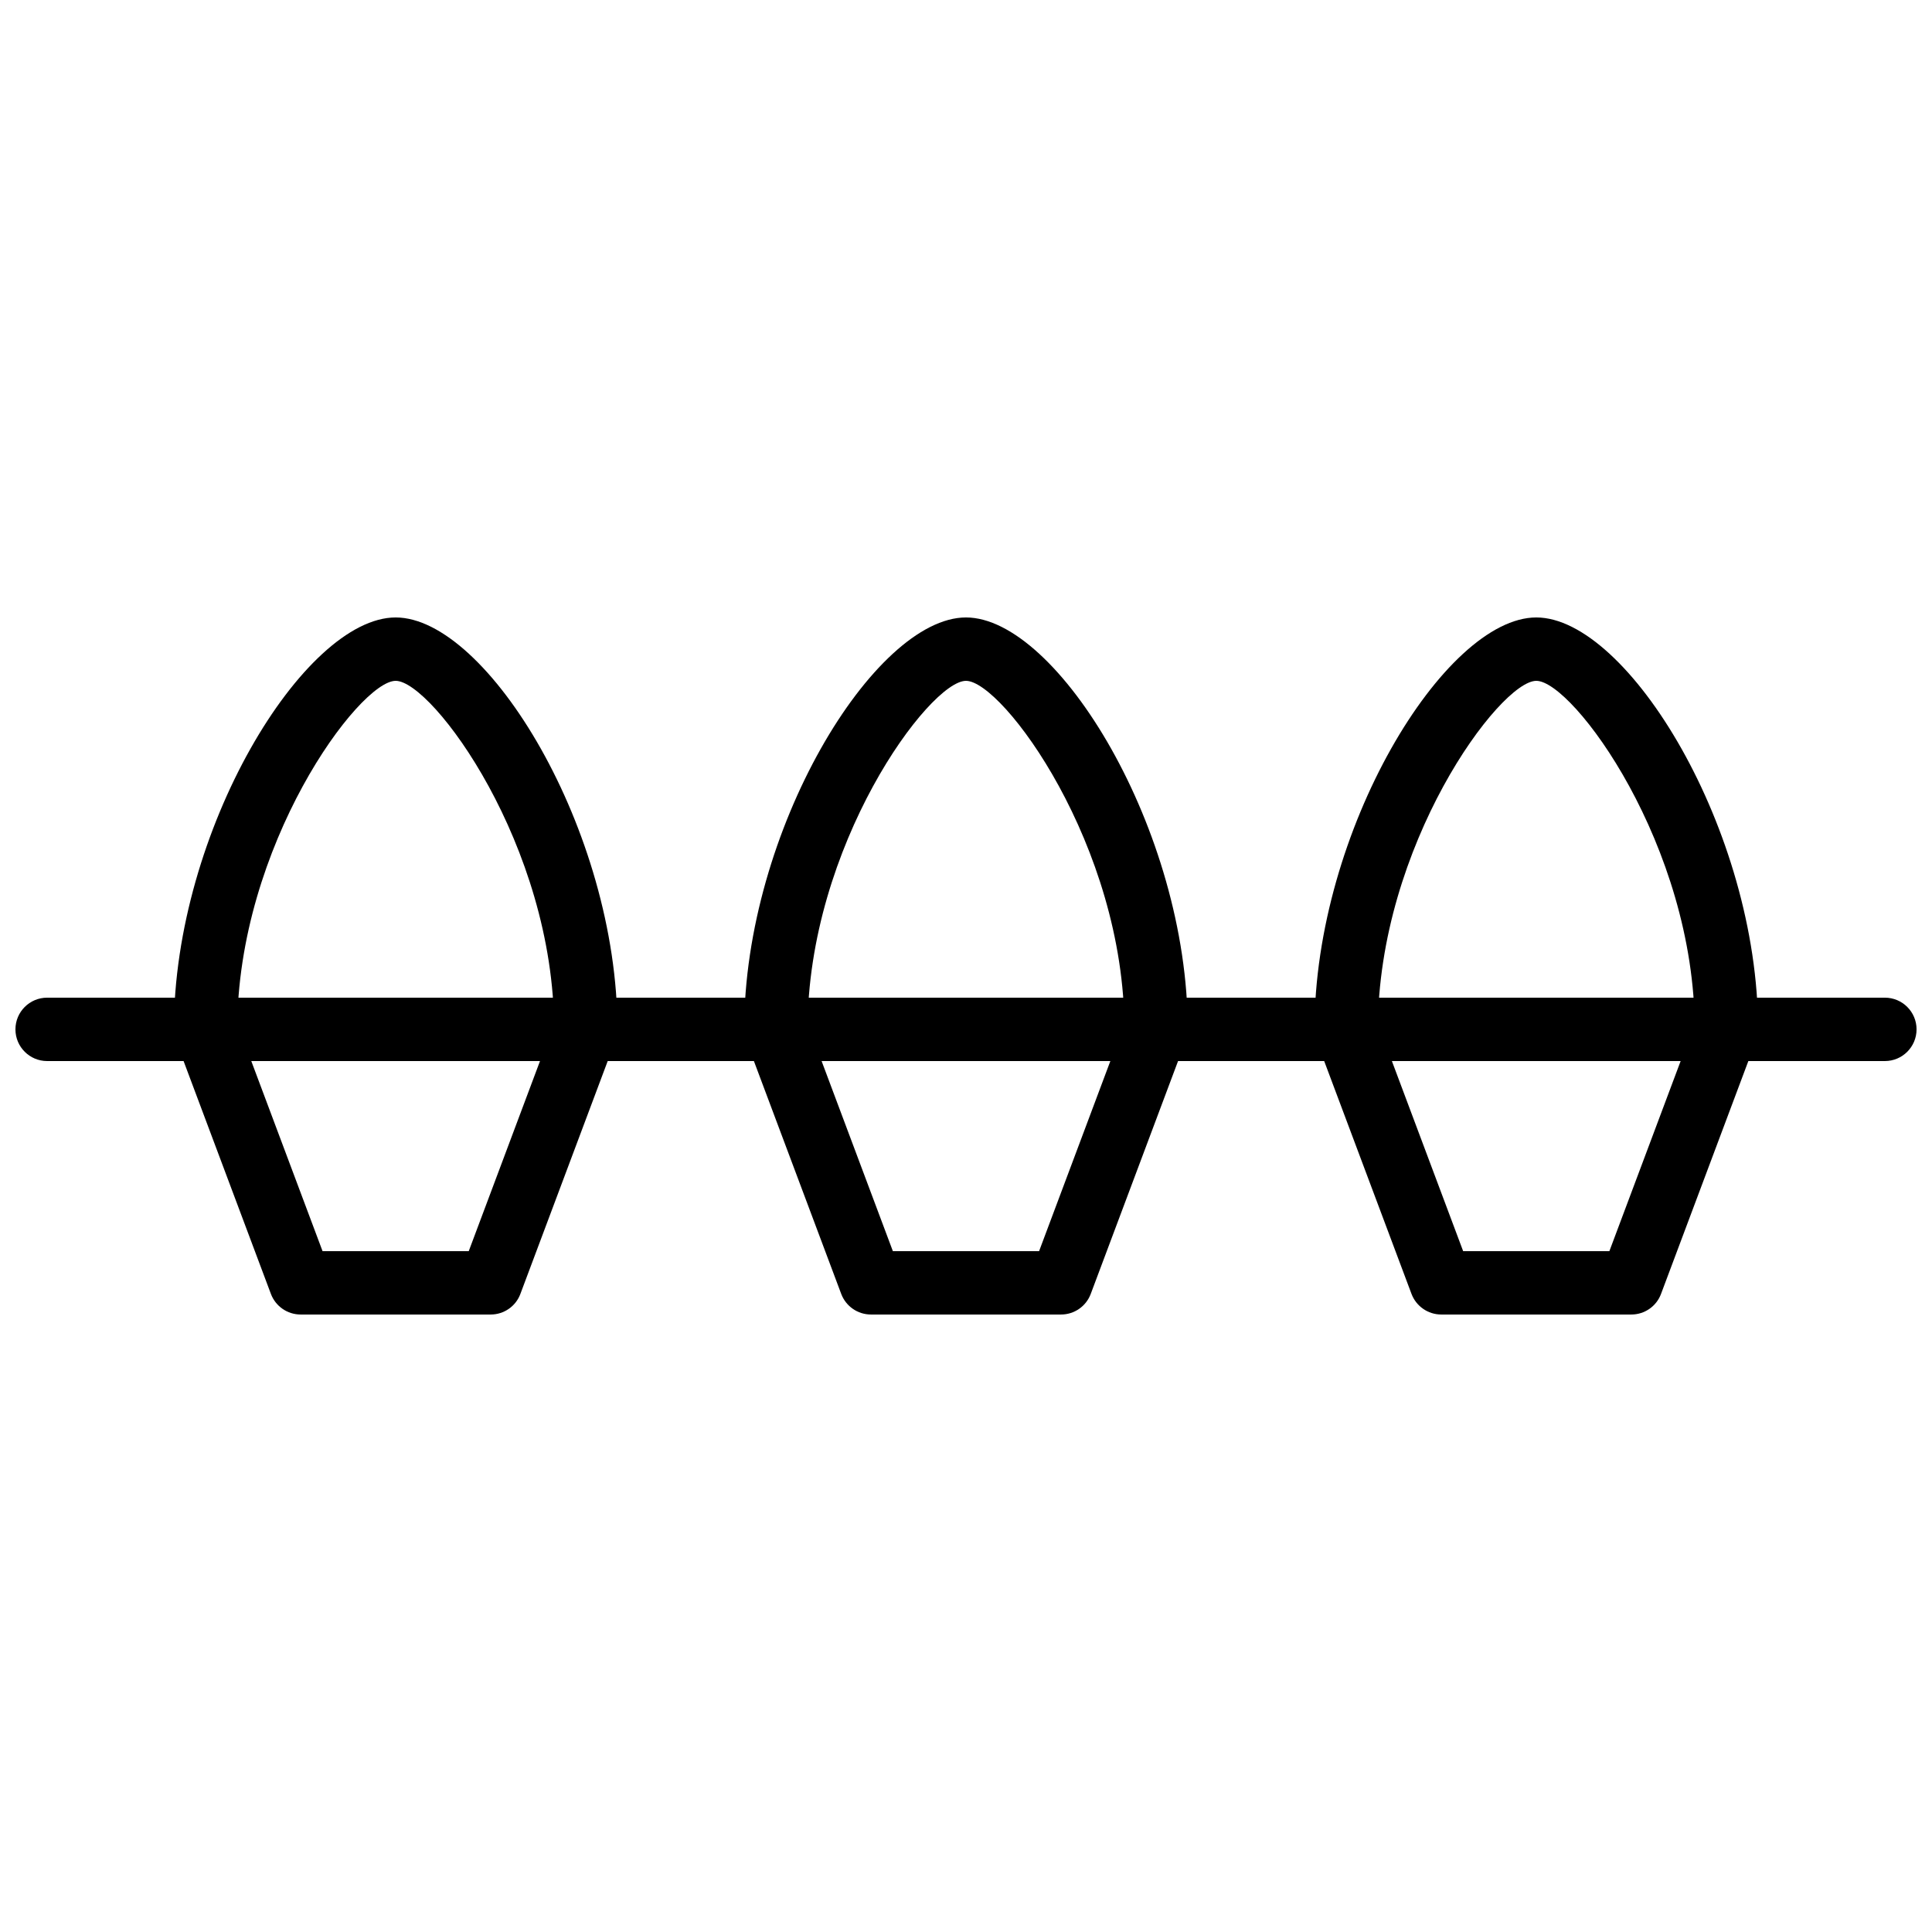 <?xml version="1.0" encoding="UTF-8"?>
<!-- Uploaded to: SVG Repo, www.svgrepo.com, Generator: SVG Repo Mixer Tools -->
<svg width="800px" height="800px" version="1.1" viewBox="144 144 512 512" xmlns="http://www.w3.org/2000/svg">
 <defs>
  <clipPath id="a">
   <path d="m148.09 408h503.81v18h-503.81z"/>
  </clipPath>
 </defs>
 <g clip-path="url(#a)">
  <path d="m643.51 425.19h-487.02c-4.637 0-8.398-3.762-8.398-8.398 0-4.637 3.762-8.398 8.398-8.398h487.02c4.637 0 8.398 3.762 8.398 8.398-0.004 4.637-3.766 8.398-8.398 8.398z"/>
 </g>
 <path d="m274.05 492.36h-50.383c-3.5 0-6.633-2.176-7.867-5.441l-25.191-67.176c-1.629-4.348 0.57-9.188 4.914-10.824 4.332-1.594 9.176 0.57 10.816 4.922l23.141 61.727h38.742l23.141-61.727c1.629-4.348 6.473-6.523 10.816-4.922 4.34 1.629 6.543 6.473 4.914 10.824l-25.191 67.176c-1.219 3.266-4.352 5.441-7.852 5.441z"/>
 <path d="m299.24 425.19c-4.637 0-8.398-3.762-8.398-8.398 0-48.703-32.293-92.363-41.984-92.363-9.691 0-41.984 43.664-41.984 92.363 0 4.637-3.762 8.398-8.398 8.398-4.637 0-8.398-3.762-8.398-8.398 0-52.707 34.496-109.16 58.777-109.16 24.285 0 58.777 56.453 58.777 109.16 0.004 4.637-3.758 8.398-8.391 8.398z"/>
 <path d="m425.19 492.36h-50.383c-3.5 0-6.633-2.176-7.867-5.441l-25.191-67.176c-1.629-4.348 0.57-9.188 4.914-10.824 4.34-1.594 9.176 0.57 10.816 4.922l23.141 61.727h38.75l23.141-61.727c1.629-4.348 6.473-6.523 10.809-4.922 4.348 1.629 6.543 6.473 4.922 10.824l-25.191 67.176c-1.223 3.266-4.356 5.441-7.859 5.441z"/>
 <path d="m450.38 425.19c-4.637 0-8.398-3.762-8.398-8.398 0-48.703-32.293-92.363-41.984-92.363s-41.984 43.664-41.984 92.363c0 4.637-3.762 8.398-8.398 8.398s-8.398-3.762-8.398-8.398c0-52.707 34.496-109.16 58.777-109.16 24.293 0 58.777 56.453 58.777 109.16 0.008 4.637-3.754 8.398-8.391 8.398z"/>
 <path d="m576.33 492.36h-50.383c-3.5 0-6.633-2.176-7.875-5.441l-25.191-67.176c-1.621-4.348 0.57-9.188 4.922-10.824 4.348-1.594 9.176 0.57 10.809 4.922l23.141 61.727h38.75l23.141-61.727c1.621-4.348 6.473-6.523 10.809-4.922 4.348 1.629 6.543 6.473 4.922 10.824l-25.191 67.176c-1.219 3.266-4.352 5.441-7.852 5.441z"/>
 <path d="m601.52 425.19c-4.637 0-8.398-3.762-8.398-8.398 0-48.703-32.293-92.363-41.984-92.363s-41.984 43.664-41.984 92.363c0 4.637-3.762 8.398-8.398 8.398-4.637 0-8.398-3.762-8.398-8.398 0-52.707 34.484-109.16 58.777-109.16s58.777 56.453 58.777 109.16c0.004 4.637-3.758 8.398-8.391 8.398z"/>
</svg>